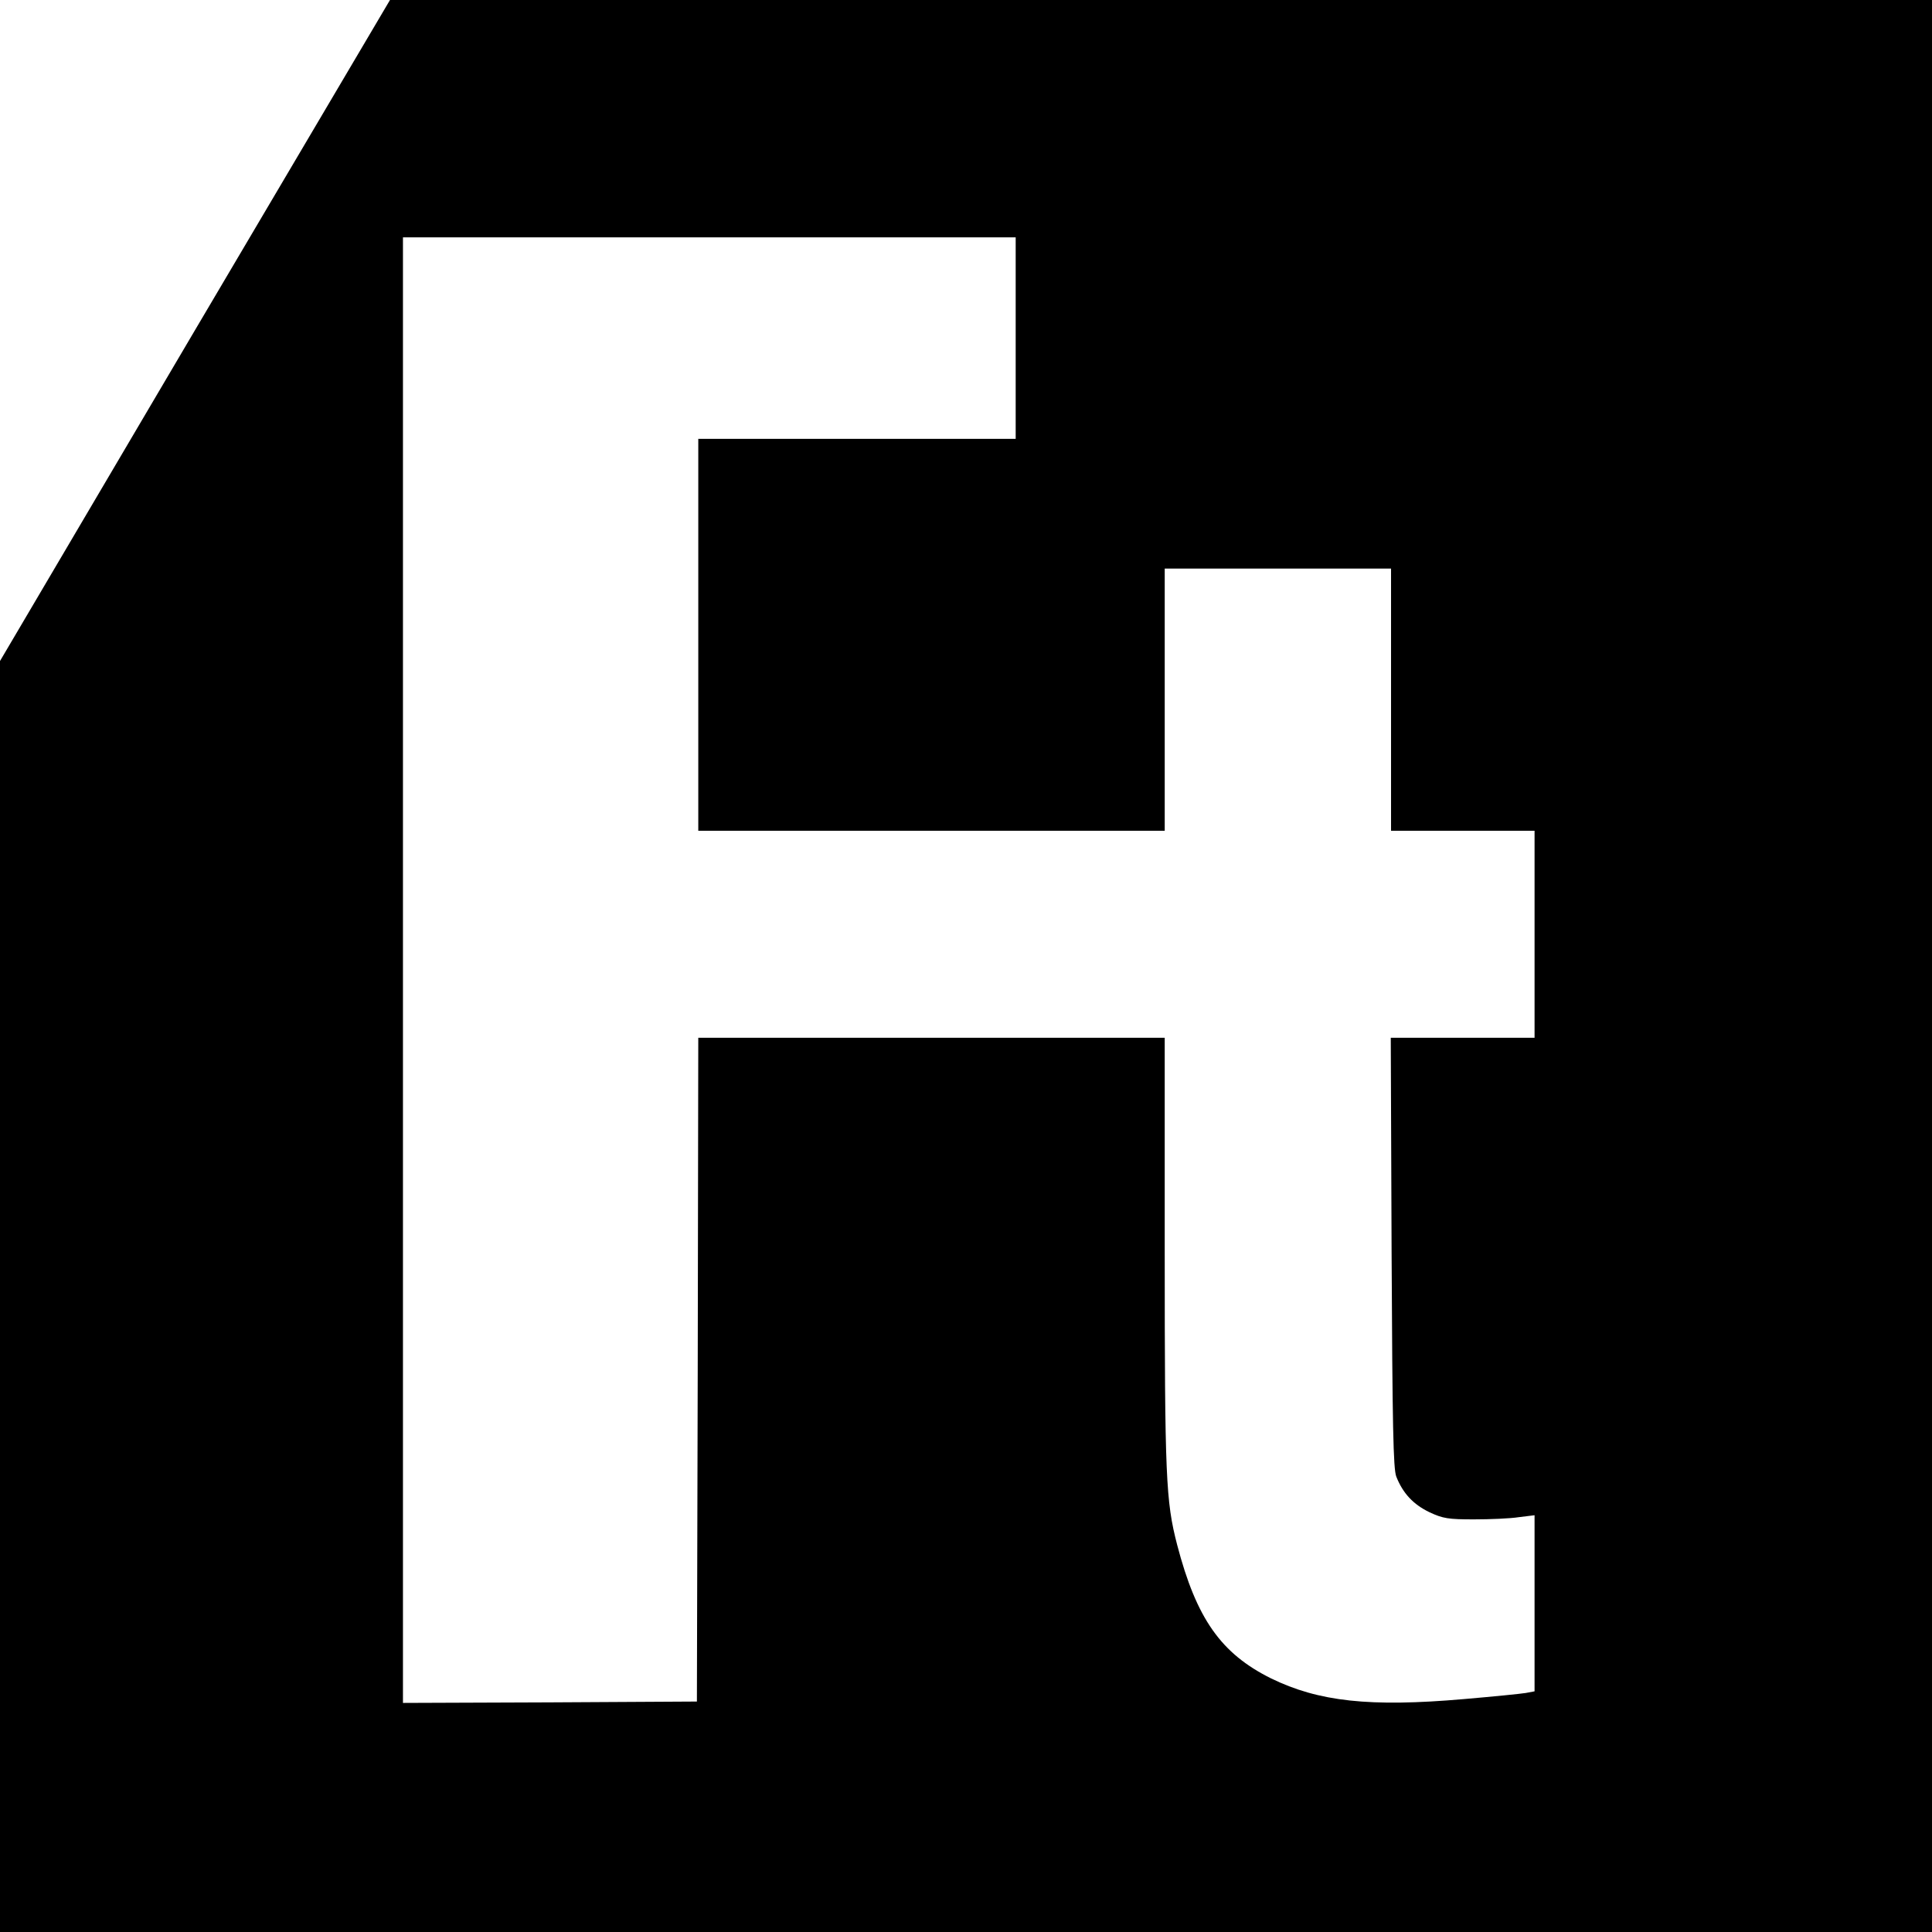 <?xml version="1.0" standalone="no"?>
<!DOCTYPE svg PUBLIC "-//W3C//DTD SVG 20010904//EN"
 "http://www.w3.org/TR/2001/REC-SVG-20010904/DTD/svg10.dtd">
<svg version="1.0" xmlns="http://www.w3.org/2000/svg"
 width="700pt" height="700pt" viewBox="0 0 700 700"
 preserveAspectRatio="xMidYMid meet">
<g transform="translate(0,700) scale(0.1,-0.1)"
fill="#000000" stroke="none">
<path d="M706 5803 l-706 -1198 0 -2302 0 -2303 3500 0 3500 0 0 3500 0 3500
-2794 0 -2793 0 -707 -1197z m2974 -28 l0 -365 -575 0 -575 0 0 -710 0 -710
845 0 845 0 0 475 0 475 410 0 410 0 0 -475 0 -475 260 0 260 0 0 -375 0 -375
-260 0 -261 0 3 -777 c3 -633 6 -785 17 -813 24 -61 62 -101 120 -129 49 -23
69 -26 161 -26 58 0 131 3 163 8 l57 7 0 -319 0 -319 -32 -6 c-18 -3 -118 -13
-223 -22 -343 -30 -528 -9 -700 75 -181 90 -270 216 -340 484 -41 158 -45 245
-45 1062 l0 775 -845 0 -845 0 -2 -1202 -3 -1203 -532 -3 -533 -2 0 2655 0
2655 1110 0 1110 0 0 -365z"/>
</g>
</svg>
